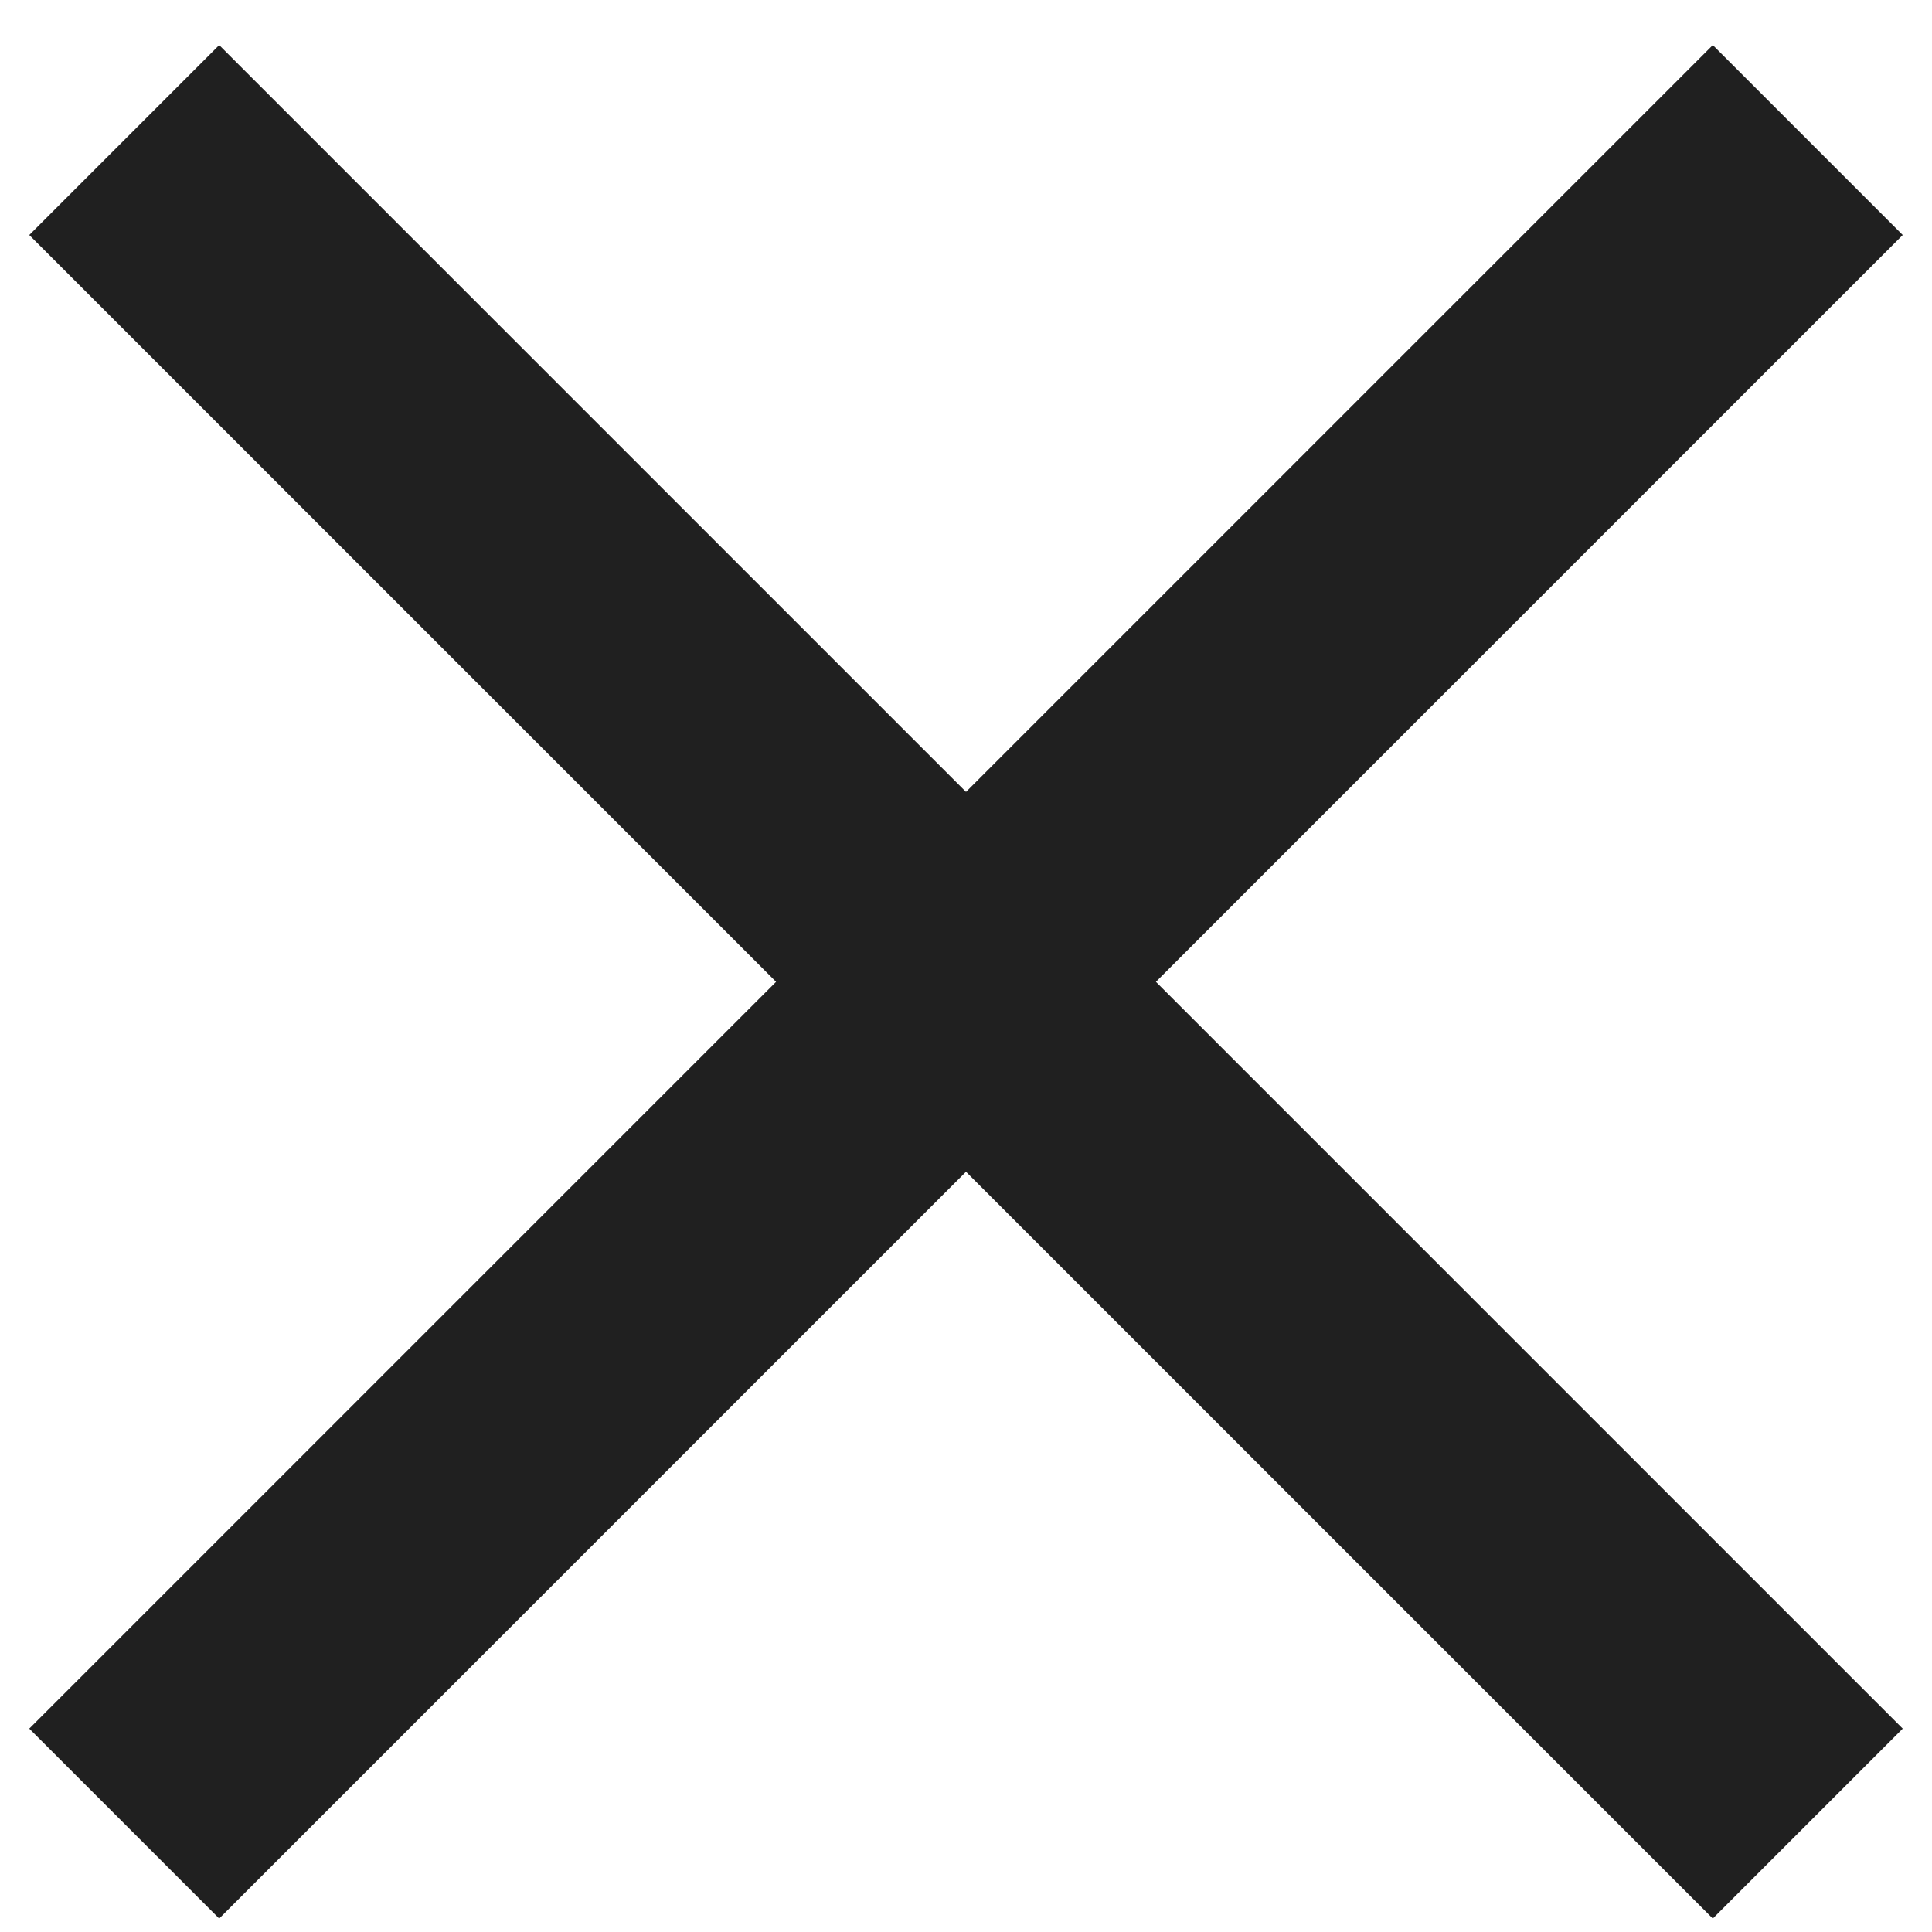 <?xml version="1.0" encoding="UTF-8"?>
<svg width="33px" height="33px" viewBox="0 0 33 33" version="1.1" xmlns="http://www.w3.org/2000/svg" xmlns:xlink="http://www.w3.org/1999/xlink">
    <title></title>
    <g id="Page-1" stroke="none" stroke-width="1" fill="none" fill-rule="evenodd">
        <g id="CERCA" transform="translate(-1283, -56)" fill="#202020" fill-rule="nonzero">
            <polygon id="" points="1312.256 88.77 1315.5 85.526 1302.744 72.77 1315.5 60.014 1312.256 56.77 1299.5 69.526 1286.744 56.77 1283.5 60.014 1296.256 72.77 1283.5 85.526 1286.744 88.77 1299.5 76.014"></polygon>
        </g>
    </g>
</svg>